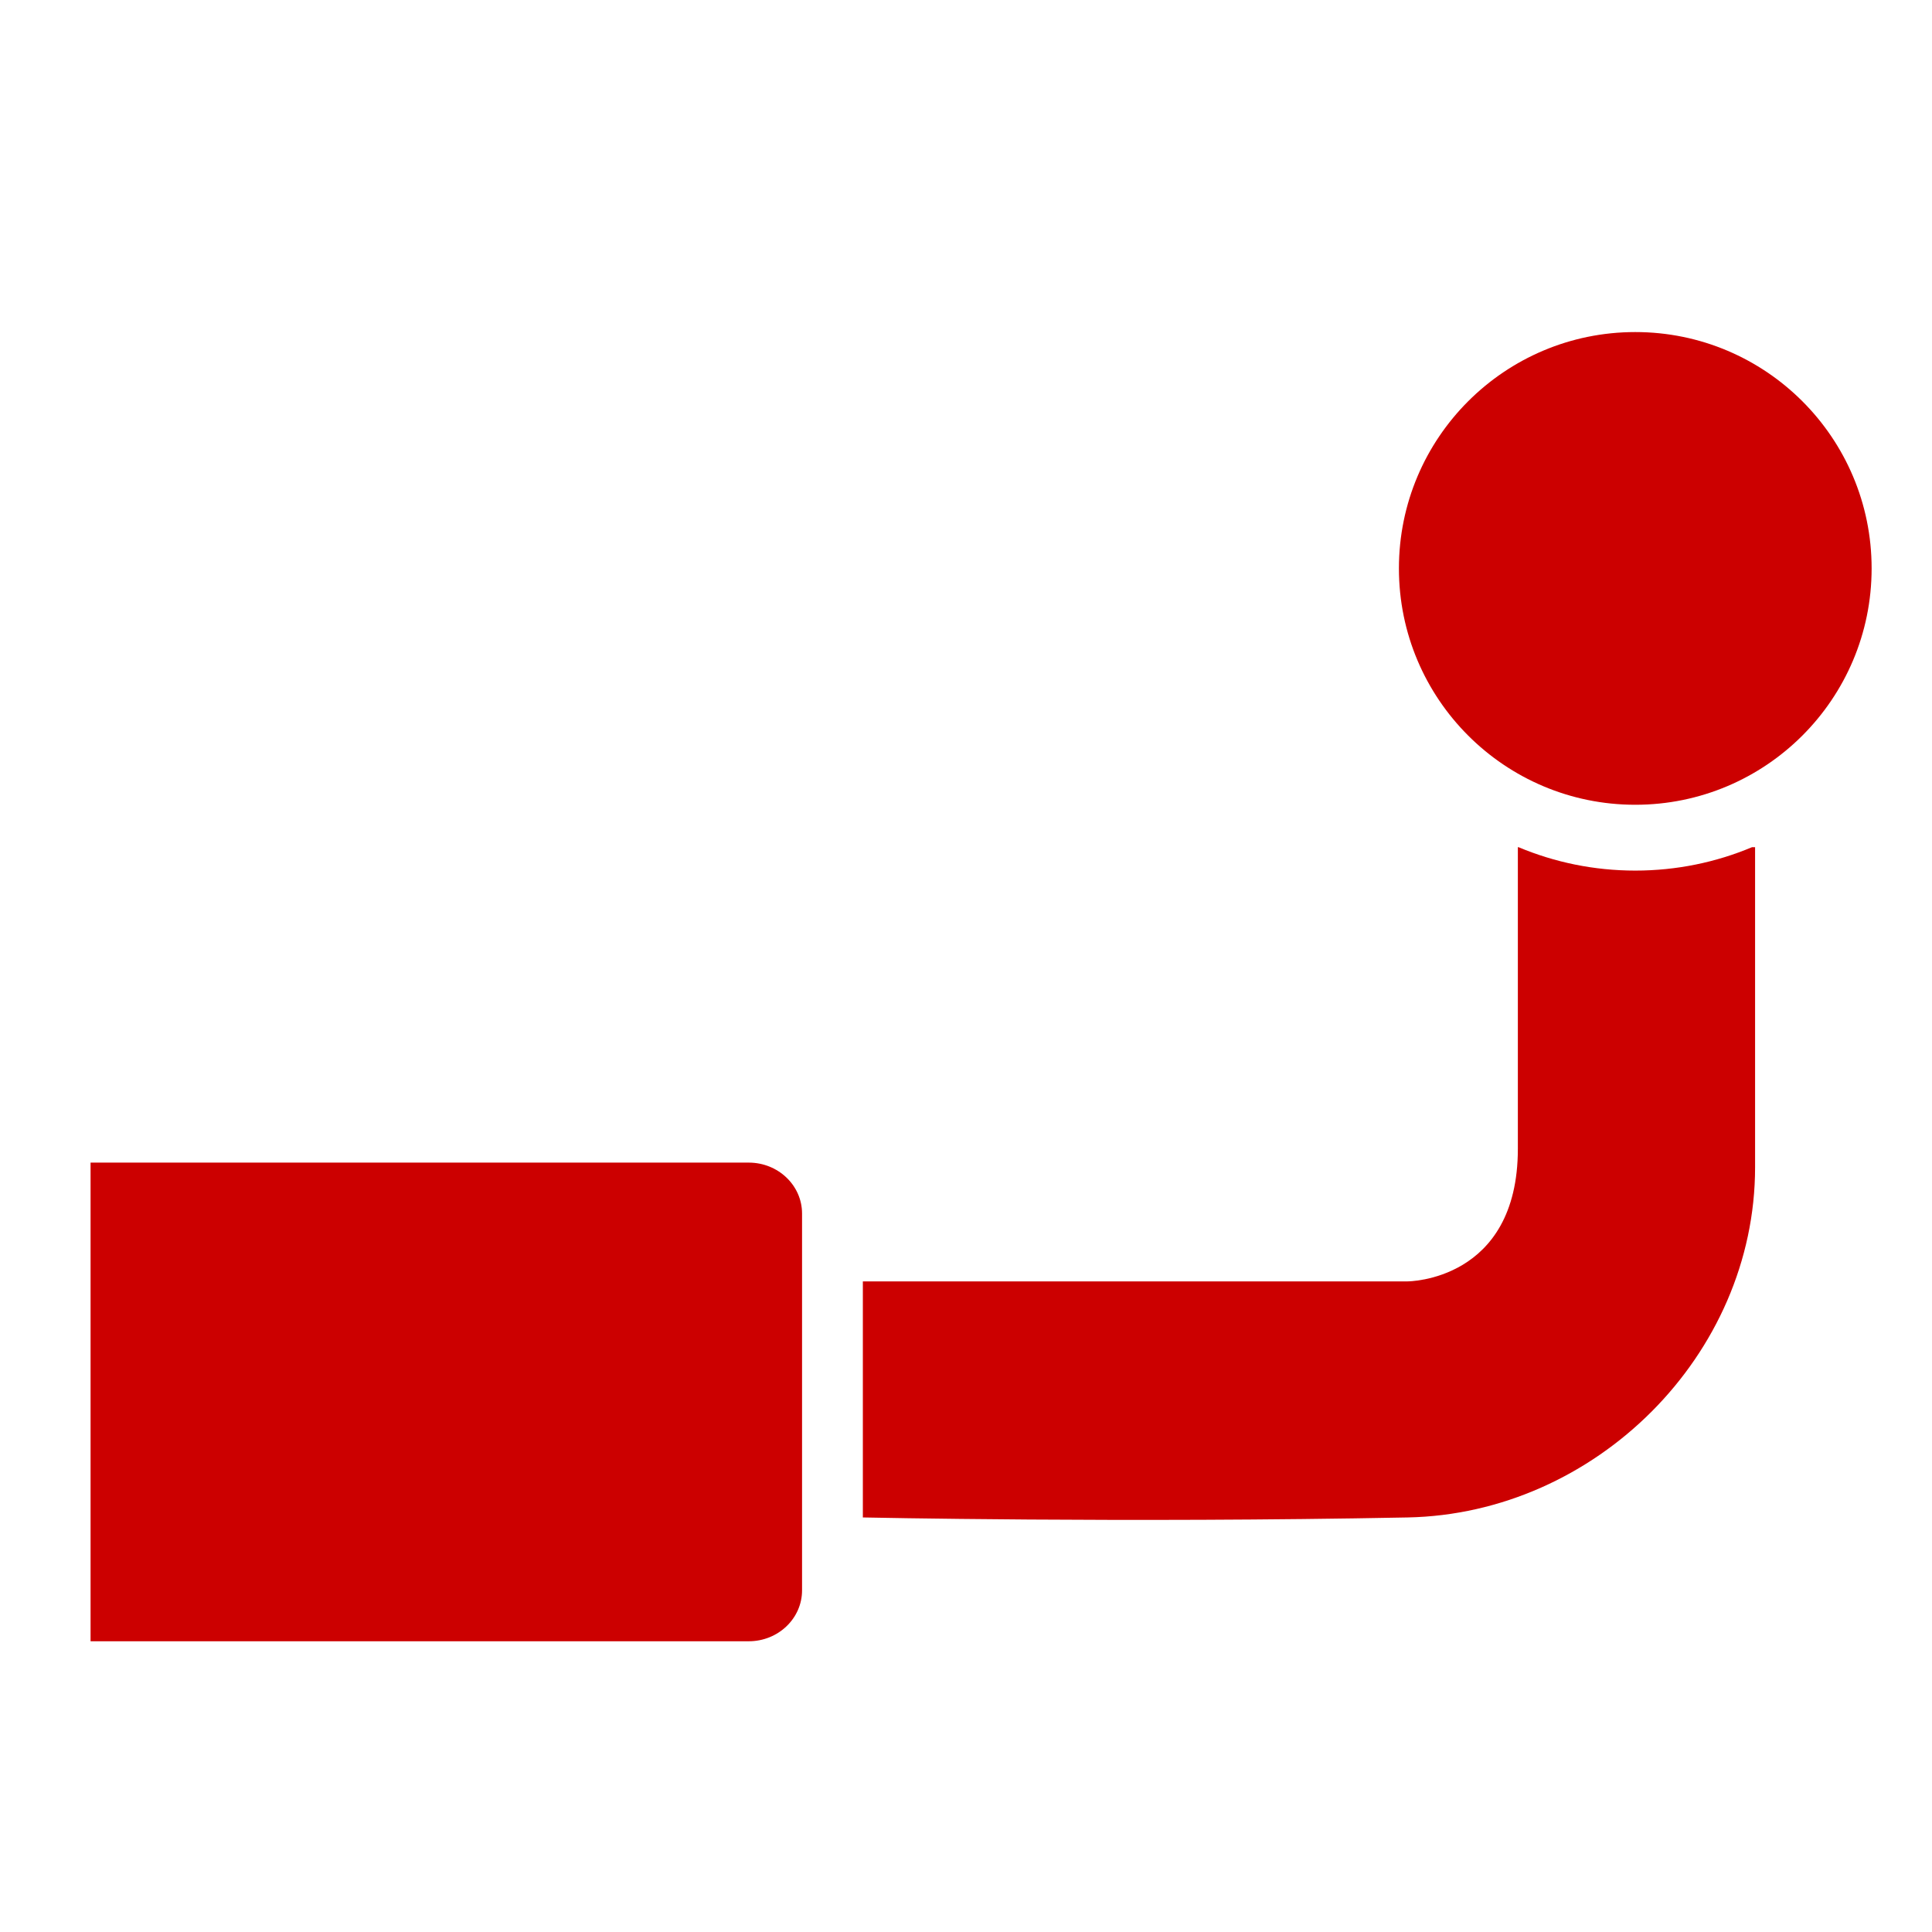 <?xml version="1.0" encoding="UTF-8" standalone="no"?>
<!DOCTYPE svg PUBLIC "-//W3C//DTD SVG 1.1//EN" "http://www.w3.org/Graphics/SVG/1.1/DTD/svg11.dtd">
<svg width="100%" height="100%" viewBox="0 0 128 128" version="1.1" xmlns="http://www.w3.org/2000/svg" xmlns:xlink="http://www.w3.org/1999/xlink" xml:space="preserve" xmlns:serif="http://www.serif.com/" style="fill-rule:evenodd;clip-rule:evenodd;stroke-linejoin:round;stroke-miterlimit:2;">
    <g>
        <circle cx="108.341" cy="37.659" r="15.659" style="fill:#c00;"/>
        <path d="M116.072,56.13L116.279,56.13L116.279,77.333C116.279,89.781 105.7,100.293 93.255,100.535C74.455,100.902 57.166,100.535 57.166,100.535L57.166,84.895L93.255,84.895C93.255,84.895 100.562,84.895 100.562,76.111L100.562,56.13L100.611,56.13C102.991,57.128 105.602,57.679 108.341,57.679C111.08,57.679 113.692,57.128 116.072,56.13Z" style="fill:#c00;"/>
        <path d="M6,77.026L49.607,77.026C51.556,77.026 53.138,78.537 53.138,80.398L53.138,105.366C53.138,107.227 51.556,108.738 49.607,108.738L6,108.738L6,77.026Z" style="fill:#c00;"/>
    </g>
</svg>

